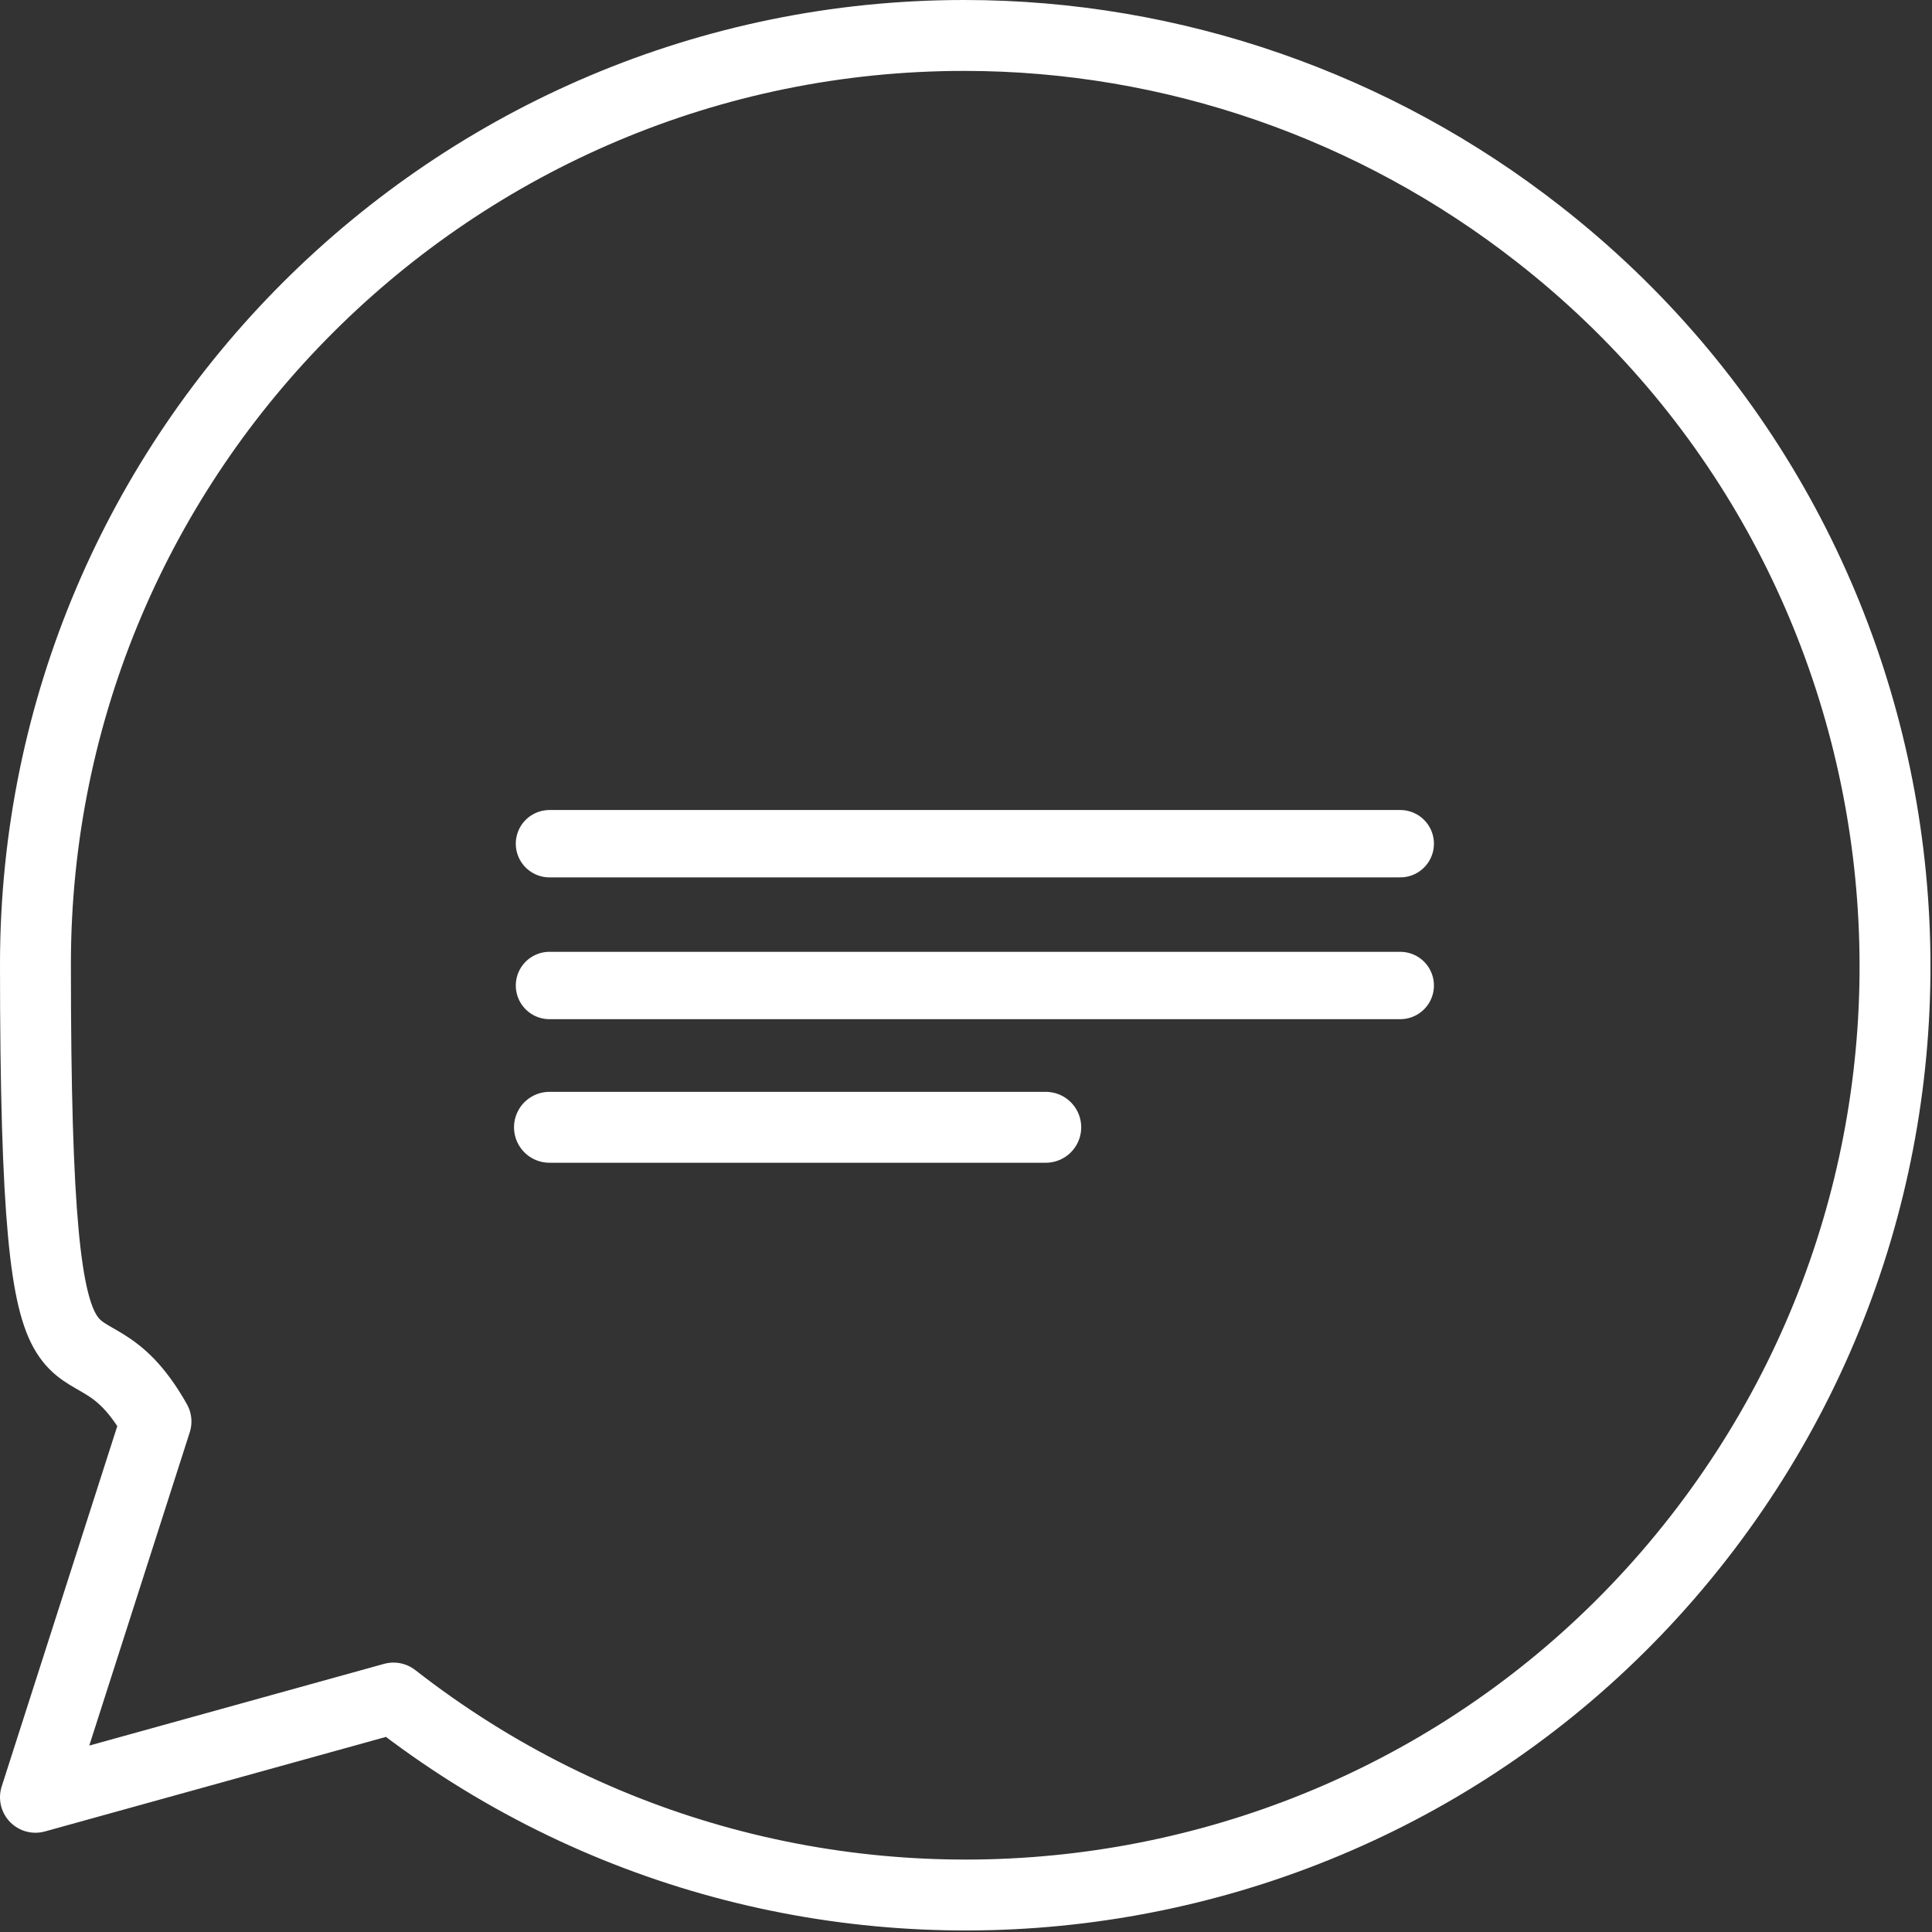 <?xml version="1.0" encoding="UTF-8"?>
<svg id="Livello_1" data-name="Livello 1" xmlns="http://www.w3.org/2000/svg" version="1.1" viewBox="0 0 54.5 54.5">
  <rect x="0" y="0" width="54.5" height="54.5" fill="#333333" stroke="none"/>
  <defs>
    <style>
      .cls-1 {
        stroke-width: 1.9px;
      }

      .cls-1, .cls-2 {
        fill: none;
        stroke: #fff;
        stroke-linecap: round;
        stroke-linejoin: round;
      }

      .cls-2 {
        stroke-width: 2px;
      }
    </style>
  </defs>
  <line id="Linea_25" data-name="Linea 25" class="cls-1" x1="15.5" y1="27.8" x2="39.5" y2="27.8"/>
  <line id="Linea_26" data-name="Linea 26" class="cls-2" x1="15.5" y1="31.8" x2="29.5" y2="31.8"/>
  <line id="Linea_27" data-name="Linea 27" class="cls-1" x1="15.5" y1="23.8" x2="39.5" y2="23.8"/>
  <g id="Raggruppa_38" data-name="Raggruppa 38">
    <g id="Raggruppa_37-2" data-name="Raggruppa 37-2">
      <path id="Tracciato_77" data-name="Tracciato 77" class="cls-2" d="M27.2,1C12.8,1,1,12.7,1,27.2s1.2,9,3.4,12.9l-3.4,10.6,10.1-2.8c11.4,8.9,27.9,6.9,36.8-4.5s6.9-27.9-4.5-36.8c-4.6-3.6-10.3-5.6-16.2-5.6Z"/>
    </g>
  </g>
</svg>